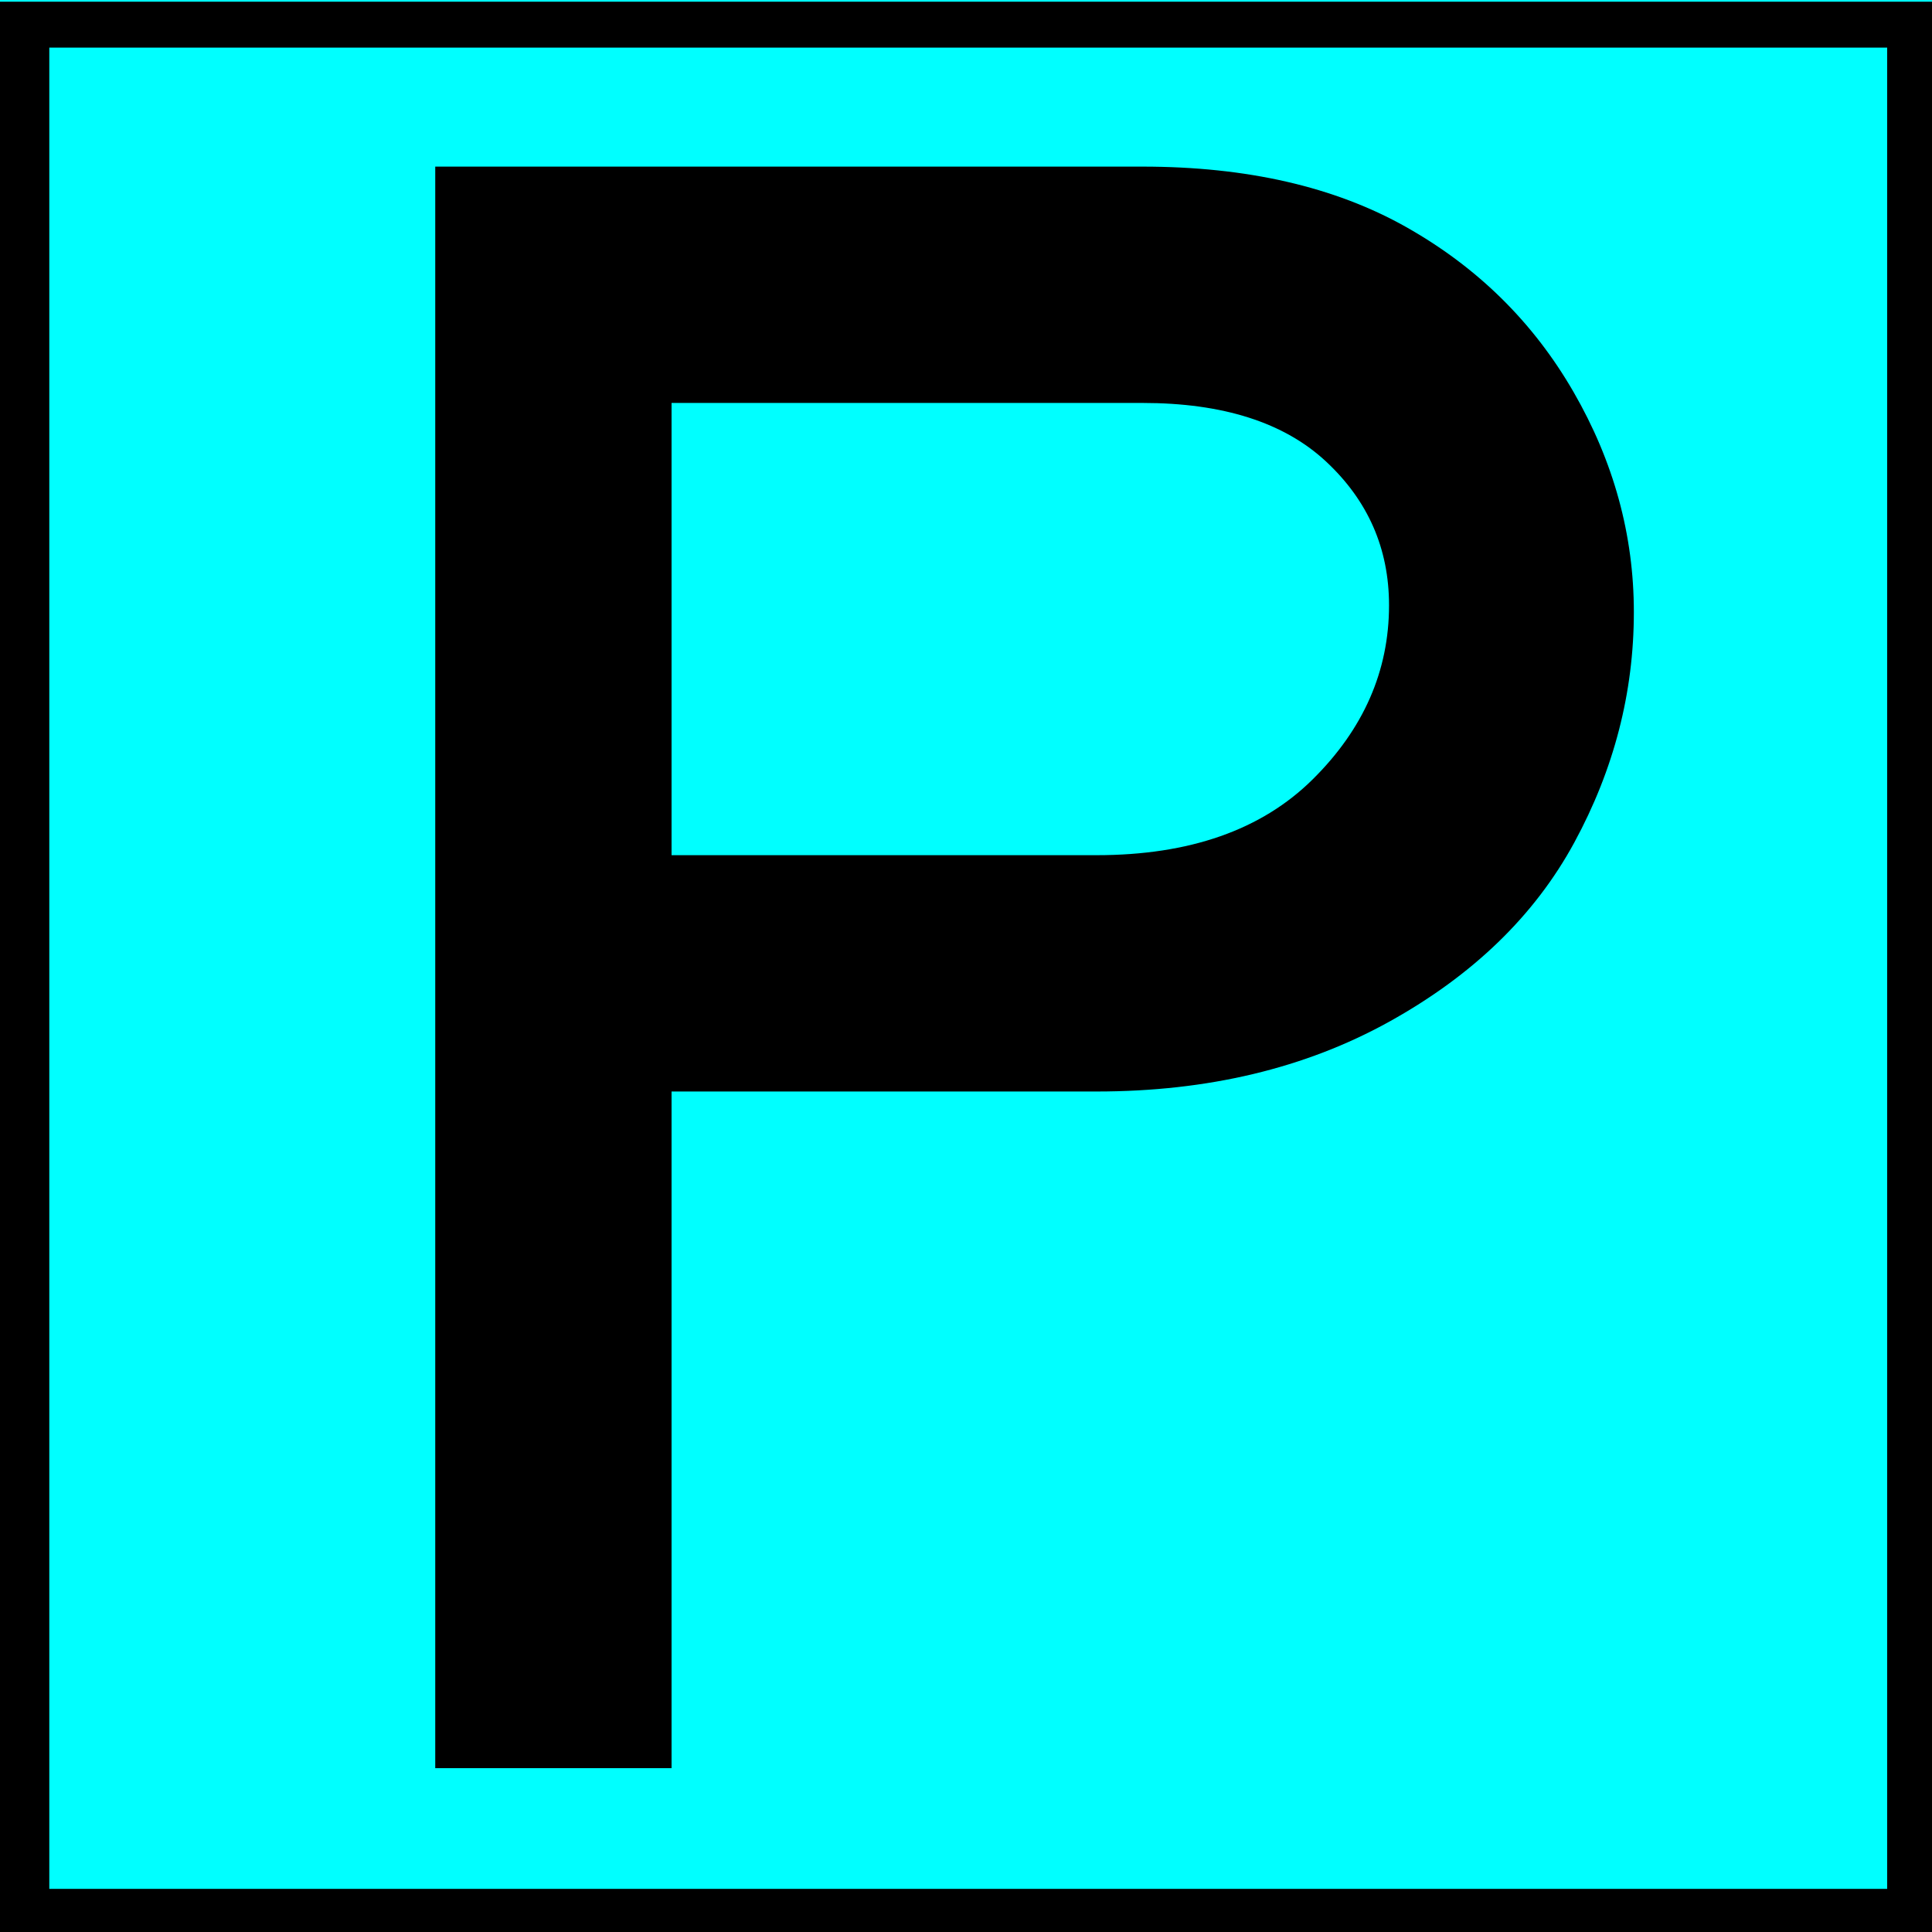 <?xml version="1.0" encoding="UTF-8" ?>
<!DOCTYPE svg PUBLIC "-//W3C//DTD SVG 1.1//EN" "http://www.w3.org/Graphics/SVG/1.1/DTD/svg11.dtd">
<svg width="100pt" height="100pt" viewBox="0 0 150 150" version="1.1" xmlns="http://www.w3.org/2000/svg"><rect width="125pt" height="125pt" style="fill: rgb(0, 255, 255);"></rect>

<path fill="black" transform="scale(0.132, -0.132) translate(0, -1138)" d="M0 1137h1137v-1137h-1137v1137zM29 1110v-1083h1081v1083h-1081zM256 98v942h416q92 0 155 -35.5t98.5 -97t35.5 -129.5q0 -71 -35 -135.5t-109 -105.5t-172 -41h-250v-398h-139zM395 635h250q82 0 127 44.5t45 102.5q0 50 -37 84.5t-108 34.5h-277v-266z" />
</svg>